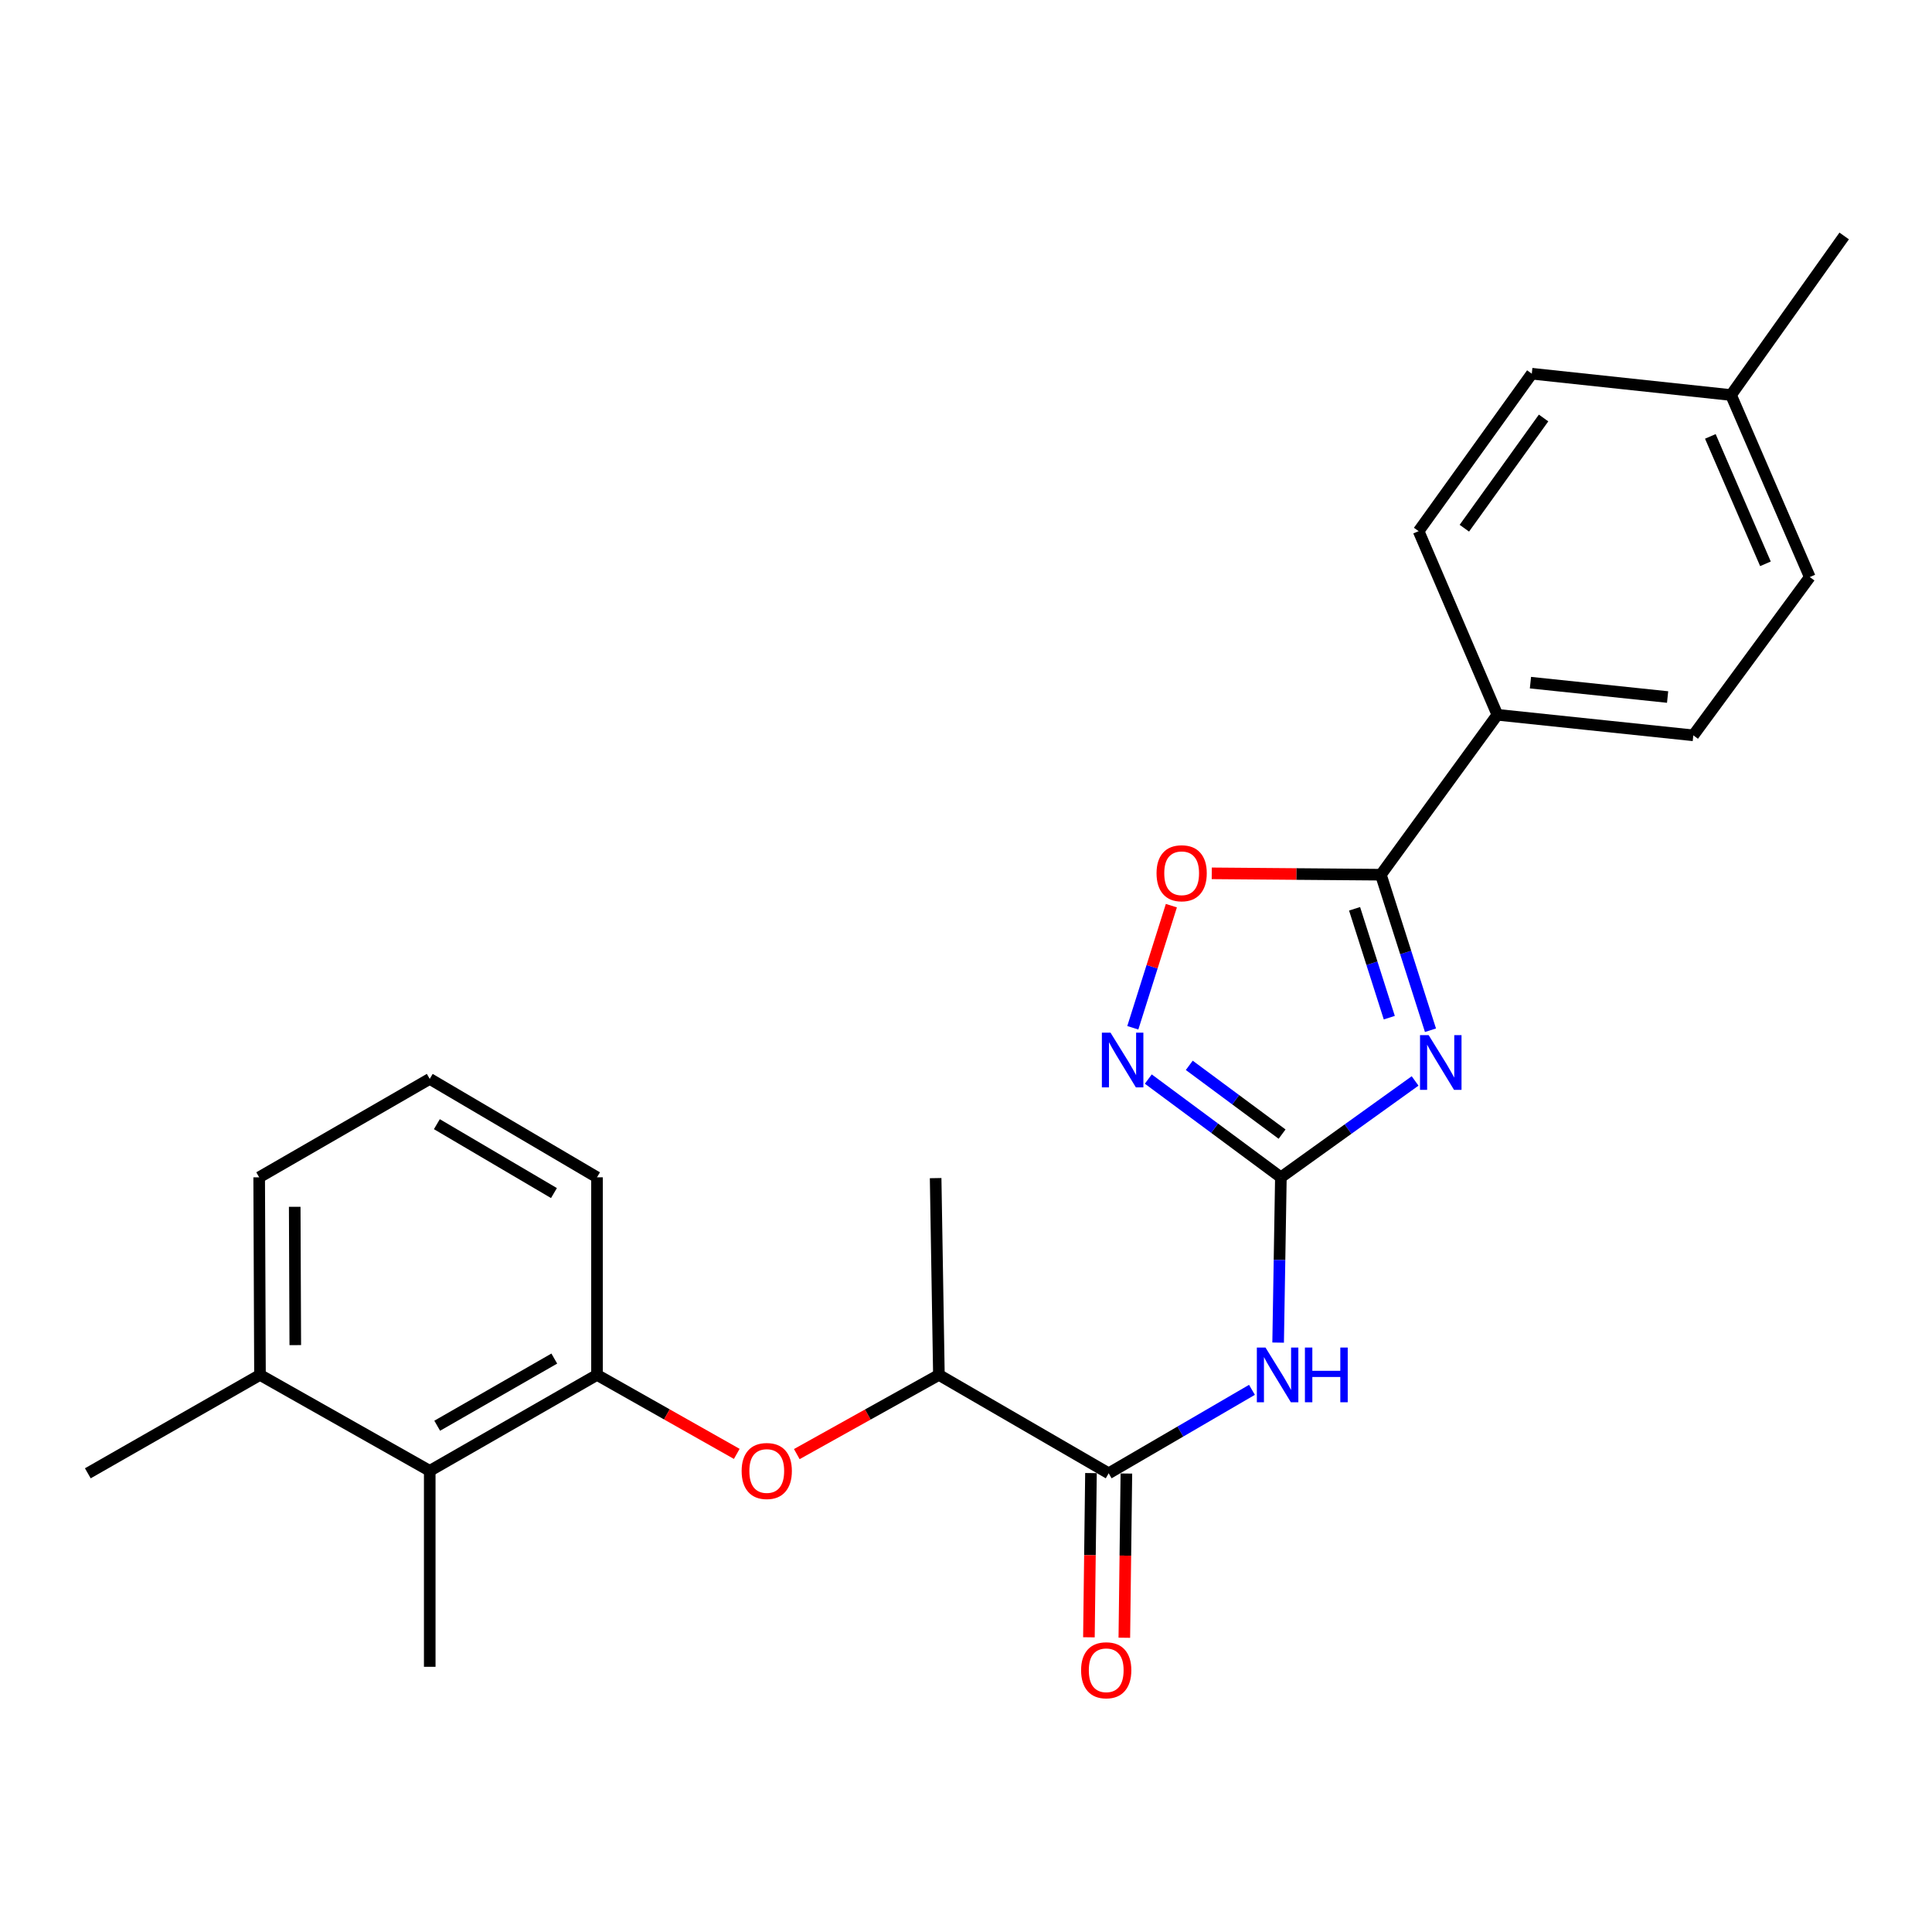 <?xml version='1.0' encoding='iso-8859-1'?>
<svg version='1.1' baseProfile='full'
              xmlns='http://www.w3.org/2000/svg'
                      xmlns:rdkit='http://www.rdkit.org/xml'
                      xmlns:xlink='http://www.w3.org/1999/xlink'
                  xml:space='preserve'
width='1000px' height='1000px' viewBox='0 0 1000 1000'>
<!-- END OF HEADER -->
<rect style='opacity:1.0;fill:#FFFFFF;stroke:none' width='1000' height='1000' x='0' y='0'> </rect>
<path class='bond-0' d='M 732.455,559.497 L 697.719,584.435' style='fill:none;fill-rule:evenodd;stroke:#0000FF;stroke-width:6px;stroke-linecap:butt;stroke-linejoin:miter;stroke-opacity:1' />
<path class='bond-0' d='M 697.719,584.435 L 662.983,609.374' style='fill:none;fill-rule:evenodd;stroke:#000000;stroke-width:6px;stroke-linecap:butt;stroke-linejoin:miter;stroke-opacity:1' />
<path class='bond-1' d='M 740.413,533.247 L 727.577,492.997' style='fill:none;fill-rule:evenodd;stroke:#0000FF;stroke-width:6px;stroke-linecap:butt;stroke-linejoin:miter;stroke-opacity:1' />
<path class='bond-1' d='M 727.577,492.997 L 714.741,452.746' style='fill:none;fill-rule:evenodd;stroke:#000000;stroke-width:6px;stroke-linecap:butt;stroke-linejoin:miter;stroke-opacity:1' />
<path class='bond-1' d='M 719.097,526.742 L 710.111,498.566' style='fill:none;fill-rule:evenodd;stroke:#0000FF;stroke-width:6px;stroke-linecap:butt;stroke-linejoin:miter;stroke-opacity:1' />
<path class='bond-1' d='M 710.111,498.566 L 701.126,470.391' style='fill:none;fill-rule:evenodd;stroke:#000000;stroke-width:6px;stroke-linecap:butt;stroke-linejoin:miter;stroke-opacity:1' />
<path class='bond-2' d='M 662.983,609.374 L 662.272,652.152' style='fill:none;fill-rule:evenodd;stroke:#000000;stroke-width:6px;stroke-linecap:butt;stroke-linejoin:miter;stroke-opacity:1' />
<path class='bond-2' d='M 662.272,652.152 L 661.56,694.93' style='fill:none;fill-rule:evenodd;stroke:#0000FF;stroke-width:6px;stroke-linecap:butt;stroke-linejoin:miter;stroke-opacity:1' />
<path class='bond-3' d='M 662.983,609.374 L 628.67,583.948' style='fill:none;fill-rule:evenodd;stroke:#000000;stroke-width:6px;stroke-linecap:butt;stroke-linejoin:miter;stroke-opacity:1' />
<path class='bond-3' d='M 628.67,583.948 L 594.358,558.522' style='fill:none;fill-rule:evenodd;stroke:#0000FF;stroke-width:6px;stroke-linecap:butt;stroke-linejoin:miter;stroke-opacity:1' />
<path class='bond-3' d='M 663.604,587.017 L 639.585,569.219' style='fill:none;fill-rule:evenodd;stroke:#000000;stroke-width:6px;stroke-linecap:butt;stroke-linejoin:miter;stroke-opacity:1' />
<path class='bond-3' d='M 639.585,569.219 L 615.566,551.42' style='fill:none;fill-rule:evenodd;stroke:#0000FF;stroke-width:6px;stroke-linecap:butt;stroke-linejoin:miter;stroke-opacity:1' />
<path class='bond-5' d='M 714.741,452.746 L 670.971,452.392' style='fill:none;fill-rule:evenodd;stroke:#000000;stroke-width:6px;stroke-linecap:butt;stroke-linejoin:miter;stroke-opacity:1' />
<path class='bond-5' d='M 670.971,452.392 L 627.2,452.037' style='fill:none;fill-rule:evenodd;stroke:#FF0000;stroke-width:6px;stroke-linecap:butt;stroke-linejoin:miter;stroke-opacity:1' />
<path class='bond-10' d='M 714.741,452.746 L 775.033,369.977' style='fill:none;fill-rule:evenodd;stroke:#000000;stroke-width:6px;stroke-linecap:butt;stroke-linejoin:miter;stroke-opacity:1' />
<path class='bond-4' d='M 648.012,719.377 L 610.93,740.978' style='fill:none;fill-rule:evenodd;stroke:#0000FF;stroke-width:6px;stroke-linecap:butt;stroke-linejoin:miter;stroke-opacity:1' />
<path class='bond-4' d='M 610.93,740.978 L 573.848,762.58' style='fill:none;fill-rule:evenodd;stroke:#000000;stroke-width:6px;stroke-linecap:butt;stroke-linejoin:miter;stroke-opacity:1' />
<path class='bond-25' d='M 586.341,531.978 L 596.32,500.374' style='fill:none;fill-rule:evenodd;stroke:#0000FF;stroke-width:6px;stroke-linecap:butt;stroke-linejoin:miter;stroke-opacity:1' />
<path class='bond-25' d='M 596.32,500.374 L 606.299,468.77' style='fill:none;fill-rule:evenodd;stroke:#FF0000;stroke-width:6px;stroke-linecap:butt;stroke-linejoin:miter;stroke-opacity:1' />
<path class='bond-9' d='M 573.848,762.58 L 485.976,711.647' style='fill:none;fill-rule:evenodd;stroke:#000000;stroke-width:6px;stroke-linecap:butt;stroke-linejoin:miter;stroke-opacity:1' />
<path class='bond-11' d='M 564.683,762.465 L 564.151,804.965' style='fill:none;fill-rule:evenodd;stroke:#000000;stroke-width:6px;stroke-linecap:butt;stroke-linejoin:miter;stroke-opacity:1' />
<path class='bond-11' d='M 564.151,804.965 L 563.62,847.464' style='fill:none;fill-rule:evenodd;stroke:#FF0000;stroke-width:6px;stroke-linecap:butt;stroke-linejoin:miter;stroke-opacity:1' />
<path class='bond-11' d='M 583.013,762.694 L 582.482,805.194' style='fill:none;fill-rule:evenodd;stroke:#000000;stroke-width:6px;stroke-linecap:butt;stroke-linejoin:miter;stroke-opacity:1' />
<path class='bond-11' d='M 582.482,805.194 L 581.951,847.693' style='fill:none;fill-rule:evenodd;stroke:#FF0000;stroke-width:6px;stroke-linecap:butt;stroke-linejoin:miter;stroke-opacity:1' />
<path class='bond-6' d='M 309.01,711.647 L 345.179,732.09' style='fill:none;fill-rule:evenodd;stroke:#000000;stroke-width:6px;stroke-linecap:butt;stroke-linejoin:miter;stroke-opacity:1' />
<path class='bond-6' d='M 345.179,732.09 L 381.348,752.533' style='fill:none;fill-rule:evenodd;stroke:#FF0000;stroke-width:6px;stroke-linecap:butt;stroke-linejoin:miter;stroke-opacity:1' />
<path class='bond-8' d='M 309.01,711.647 L 222.431,761.307' style='fill:none;fill-rule:evenodd;stroke:#000000;stroke-width:6px;stroke-linecap:butt;stroke-linejoin:miter;stroke-opacity:1' />
<path class='bond-8' d='M 286.902,703.194 L 226.297,737.956' style='fill:none;fill-rule:evenodd;stroke:#000000;stroke-width:6px;stroke-linecap:butt;stroke-linejoin:miter;stroke-opacity:1' />
<path class='bond-18' d='M 309.01,711.647 L 309.01,609.374' style='fill:none;fill-rule:evenodd;stroke:#000000;stroke-width:6px;stroke-linecap:butt;stroke-linejoin:miter;stroke-opacity:1' />
<path class='bond-7' d='M 412.422,752.64 L 449.199,732.144' style='fill:none;fill-rule:evenodd;stroke:#FF0000;stroke-width:6px;stroke-linecap:butt;stroke-linejoin:miter;stroke-opacity:1' />
<path class='bond-7' d='M 449.199,732.144 L 485.976,711.647' style='fill:none;fill-rule:evenodd;stroke:#000000;stroke-width:6px;stroke-linecap:butt;stroke-linejoin:miter;stroke-opacity:1' />
<path class='bond-12' d='M 222.431,761.307 L 134.569,711.647' style='fill:none;fill-rule:evenodd;stroke:#000000;stroke-width:6px;stroke-linecap:butt;stroke-linejoin:miter;stroke-opacity:1' />
<path class='bond-20' d='M 222.431,761.307 L 222.431,862.734' style='fill:none;fill-rule:evenodd;stroke:#000000;stroke-width:6px;stroke-linecap:butt;stroke-linejoin:miter;stroke-opacity:1' />
<path class='bond-22' d='M 485.976,711.647 L 484.285,609.792' style='fill:none;fill-rule:evenodd;stroke:#000000;stroke-width:6px;stroke-linecap:butt;stroke-linejoin:miter;stroke-opacity:1' />
<path class='bond-13' d='M 775.033,369.977 L 876.451,380.609' style='fill:none;fill-rule:evenodd;stroke:#000000;stroke-width:6px;stroke-linecap:butt;stroke-linejoin:miter;stroke-opacity:1' />
<path class='bond-13' d='M 792.157,353.339 L 863.149,360.782' style='fill:none;fill-rule:evenodd;stroke:#000000;stroke-width:6px;stroke-linecap:butt;stroke-linejoin:miter;stroke-opacity:1' />
<path class='bond-14' d='M 775.033,369.977 L 734.275,274.925' style='fill:none;fill-rule:evenodd;stroke:#000000;stroke-width:6px;stroke-linecap:butt;stroke-linejoin:miter;stroke-opacity:1' />
<path class='bond-23' d='M 134.569,711.647 L 45.455,762.58' style='fill:none;fill-rule:evenodd;stroke:#000000;stroke-width:6px;stroke-linecap:butt;stroke-linejoin:miter;stroke-opacity:1' />
<path class='bond-27' d='M 134.569,711.647 L 134.152,609.374' style='fill:none;fill-rule:evenodd;stroke:#000000;stroke-width:6px;stroke-linecap:butt;stroke-linejoin:miter;stroke-opacity:1' />
<path class='bond-27' d='M 152.838,696.231 L 152.546,624.64' style='fill:none;fill-rule:evenodd;stroke:#000000;stroke-width:6px;stroke-linecap:butt;stroke-linejoin:miter;stroke-opacity:1' />
<path class='bond-16' d='M 876.451,380.609 L 936.733,298.685' style='fill:none;fill-rule:evenodd;stroke:#000000;stroke-width:6px;stroke-linecap:butt;stroke-linejoin:miter;stroke-opacity:1' />
<path class='bond-15' d='M 734.275,274.925 L 792.856,193.428' style='fill:none;fill-rule:evenodd;stroke:#000000;stroke-width:6px;stroke-linecap:butt;stroke-linejoin:miter;stroke-opacity:1' />
<path class='bond-15' d='M 757.947,273.4 L 798.954,216.352' style='fill:none;fill-rule:evenodd;stroke:#000000;stroke-width:6px;stroke-linecap:butt;stroke-linejoin:miter;stroke-opacity:1' />
<path class='bond-17' d='M 792.856,193.428 L 895.984,204.468' style='fill:none;fill-rule:evenodd;stroke:#000000;stroke-width:6px;stroke-linecap:butt;stroke-linejoin:miter;stroke-opacity:1' />
<path class='bond-26' d='M 936.733,298.685 L 895.984,204.468' style='fill:none;fill-rule:evenodd;stroke:#000000;stroke-width:6px;stroke-linecap:butt;stroke-linejoin:miter;stroke-opacity:1' />
<path class='bond-26' d='M 913.795,291.83 L 885.271,225.878' style='fill:none;fill-rule:evenodd;stroke:#000000;stroke-width:6px;stroke-linecap:butt;stroke-linejoin:miter;stroke-opacity:1' />
<path class='bond-24' d='M 895.984,204.468 L 954.545,122.136' style='fill:none;fill-rule:evenodd;stroke:#000000;stroke-width:6px;stroke-linecap:butt;stroke-linejoin:miter;stroke-opacity:1' />
<path class='bond-19' d='M 309.01,609.374 L 222.431,558.431' style='fill:none;fill-rule:evenodd;stroke:#000000;stroke-width:6px;stroke-linecap:butt;stroke-linejoin:miter;stroke-opacity:1' />
<path class='bond-19' d='M 286.726,617.533 L 226.121,581.873' style='fill:none;fill-rule:evenodd;stroke:#000000;stroke-width:6px;stroke-linecap:butt;stroke-linejoin:miter;stroke-opacity:1' />
<path class='bond-21' d='M 222.431,558.431 L 134.152,609.374' style='fill:none;fill-rule:evenodd;stroke:#000000;stroke-width:6px;stroke-linecap:butt;stroke-linejoin:miter;stroke-opacity:1' />
<path  class='atom-0' d='M 739.482 535.798
L 748.762 550.798
Q 749.682 552.278, 751.162 554.958
Q 752.642 557.638, 752.722 557.798
L 752.722 535.798
L 756.482 535.798
L 756.482 564.118
L 752.602 564.118
L 742.642 547.718
Q 741.482 545.798, 740.242 543.598
Q 739.042 541.398, 738.682 540.718
L 738.682 564.118
L 735.002 564.118
L 735.002 535.798
L 739.482 535.798
' fill='#0000FF'/>
<path  class='atom-3' d='M 655.022 697.487
L 664.302 712.487
Q 665.222 713.967, 666.702 716.647
Q 668.182 719.327, 668.262 719.487
L 668.262 697.487
L 672.022 697.487
L 672.022 725.807
L 668.142 725.807
L 658.182 709.407
Q 657.022 707.487, 655.782 705.287
Q 654.582 703.087, 654.222 702.407
L 654.222 725.807
L 650.542 725.807
L 650.542 697.487
L 655.022 697.487
' fill='#0000FF'/>
<path  class='atom-3' d='M 675.422 697.487
L 679.262 697.487
L 679.262 709.527
L 693.742 709.527
L 693.742 697.487
L 697.582 697.487
L 697.582 725.807
L 693.742 725.807
L 693.742 712.727
L 679.262 712.727
L 679.262 725.807
L 675.422 725.807
L 675.422 697.487
' fill='#0000FF'/>
<path  class='atom-4' d='M 574.809 534.514
L 584.089 549.514
Q 585.009 550.994, 586.489 553.674
Q 587.969 556.354, 588.049 556.514
L 588.049 534.514
L 591.809 534.514
L 591.809 562.834
L 587.929 562.834
L 577.969 546.434
Q 576.809 544.514, 575.569 542.314
Q 574.369 540.114, 574.009 539.434
L 574.009 562.834
L 570.329 562.834
L 570.329 534.514
L 574.809 534.514
' fill='#0000FF'/>
<path  class='atom-6' d='M 598.622 451.991
Q 598.622 445.191, 601.982 441.391
Q 605.342 437.591, 611.622 437.591
Q 617.902 437.591, 621.262 441.391
Q 624.622 445.191, 624.622 451.991
Q 624.622 458.871, 621.222 462.791
Q 617.822 466.671, 611.622 466.671
Q 605.382 466.671, 601.982 462.791
Q 598.622 458.911, 598.622 451.991
M 611.622 463.471
Q 615.942 463.471, 618.262 460.591
Q 620.622 457.671, 620.622 451.991
Q 620.622 446.431, 618.262 443.631
Q 615.942 440.791, 611.622 440.791
Q 607.302 440.791, 604.942 443.591
Q 602.622 446.391, 602.622 451.991
Q 602.622 457.711, 604.942 460.591
Q 607.302 463.471, 611.622 463.471
' fill='#FF0000'/>
<path  class='atom-8' d='M 383.872 761.387
Q 383.872 754.587, 387.232 750.787
Q 390.592 746.987, 396.872 746.987
Q 403.152 746.987, 406.512 750.787
Q 409.872 754.587, 409.872 761.387
Q 409.872 768.267, 406.472 772.187
Q 403.072 776.067, 396.872 776.067
Q 390.632 776.067, 387.232 772.187
Q 383.872 768.307, 383.872 761.387
M 396.872 772.867
Q 401.192 772.867, 403.512 769.987
Q 405.872 767.067, 405.872 761.387
Q 405.872 755.827, 403.512 753.027
Q 401.192 750.187, 396.872 750.187
Q 392.552 750.187, 390.192 752.987
Q 387.872 755.787, 387.872 761.387
Q 387.872 767.107, 390.192 769.987
Q 392.552 772.867, 396.872 772.867
' fill='#FF0000'/>
<path  class='atom-12' d='M 559.575 864.525
Q 559.575 857.725, 562.935 853.925
Q 566.295 850.125, 572.575 850.125
Q 578.855 850.125, 582.215 853.925
Q 585.575 857.725, 585.575 864.525
Q 585.575 871.405, 582.175 875.325
Q 578.775 879.205, 572.575 879.205
Q 566.335 879.205, 562.935 875.325
Q 559.575 871.445, 559.575 864.525
M 572.575 876.005
Q 576.895 876.005, 579.215 873.125
Q 581.575 870.205, 581.575 864.525
Q 581.575 858.965, 579.215 856.165
Q 576.895 853.325, 572.575 853.325
Q 568.255 853.325, 565.895 856.125
Q 563.575 858.925, 563.575 864.525
Q 563.575 870.245, 565.895 873.125
Q 568.255 876.005, 572.575 876.005
' fill='#FF0000'/>
</svg>
